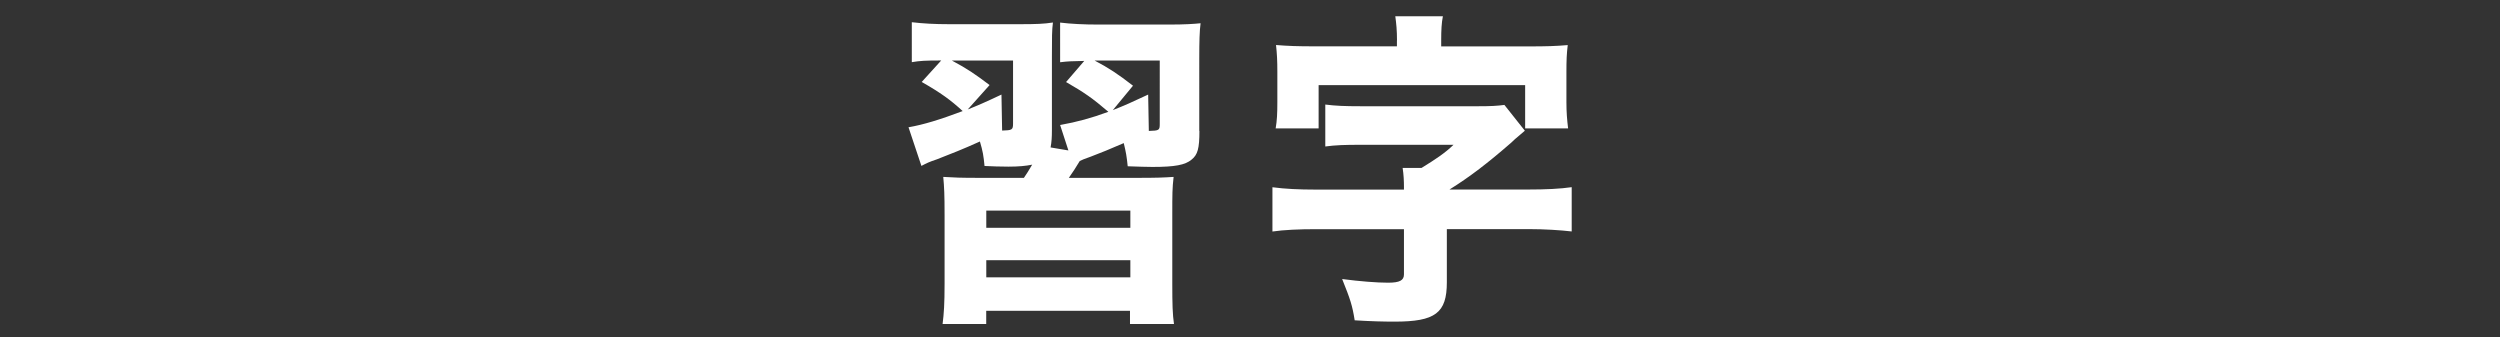 <?xml version="1.0" encoding="utf-8"?>
<!-- Generator: Adobe Illustrator 25.2.3, SVG Export Plug-In . SVG Version: 6.00 Build 0)  -->
<svg version="1.1" id="レイヤー_1" xmlns="http://www.w3.org/2000/svg" xmlns:xlink="http://www.w3.org/1999/xlink" x="0px"
	 y="0px" viewBox="0 0 341 46" style="enable-background:new 0 0 341 46;" xml:space="preserve">
<rect x="0" y="0" width="341" height="46" fill="#333333" stroke="none"/>
<style type="text/css">
	.st0{fill:#FFFFFF;}
</style>
<g>
	<path class="st0" d="M163.6,17.86c0,2.39-0.23,3.25-1.08,3.92c-0.86,0.72-2.25,0.99-5.32,0.99c-0.68,0-2.03-0.04-3.38-0.09
		c-0.14-1.35-0.23-1.89-0.54-3.16c-2.07,0.9-2.97,1.26-4.51,1.85c-0.9,0.32-1.13,0.41-1.49,0.59c-0.63,1.04-0.81,1.31-1.49,2.3h9.29
		c2.75,0,3.61-0.04,5-0.13c-0.18,1.62-0.18,2.25-0.18,5.18v9.38c0,2.84,0.04,4.19,0.23,5.5h-6v-1.8h-19.61v1.8h-5.95
		c0.18-1.44,0.27-2.71,0.27-5.5v-9.33c0-2.84-0.05-3.79-0.18-5.23c1.49,0.09,2.3,0.13,4.96,0.13h6.04c0.41-0.63,0.59-0.86,1.13-1.8
		c-0.9,0.18-1.85,0.27-3.25,0.27c-0.99,0-2.3-0.04-3.25-0.09c-0.14-1.44-0.23-1.98-0.63-3.34c-2.39,1.08-3.79,1.62-5.86,2.43
		c-1.08,0.36-1.35,0.5-2.12,0.9l-1.76-5.27c2.07-0.36,4.28-1.04,7.39-2.21c-1.67-1.53-2.98-2.48-5.59-3.97l2.66-2.93
		c-2.16,0-2.88,0.04-4.01,0.23V3.03c1.58,0.18,3.02,0.27,5.14,0.27h9.47c2.43,0,3.38-0.04,4.64-0.23c-0.14,1.04-0.14,2.07-0.14,4.69
		v10.01c0,0.95-0.04,1.58-0.18,2.34l2.43,0.41l-1.13-3.47c2.3-0.41,4.28-0.95,6.58-1.8c-2.16-1.85-3.25-2.61-5.77-4.06l2.48-2.88
		c-1.76,0.04-2.16,0.04-3.29,0.18V3.08c1.49,0.18,3.2,0.27,5.27,0.27h9.56c2.25,0,3.47-0.09,4.33-0.18
		c-0.14,1.04-0.18,2.48-0.18,4.73V17.86z M132,14.93c1.35-0.54,2.21-0.9,4.6-2.03l0.09,4.91c1.35-0.04,1.49-0.09,1.49-0.95V8.26
		h-8.34c2.12,1.13,3.16,1.85,5.14,3.34L132,14.93z M134.53,31.07h19.65v-2.34h-19.65V31.07z M134.53,37.83h19.65v-2.34h-19.65V37.83
		z M151.79,15.02c1.71-0.68,2.52-1.04,4.82-2.12l0.09,4.96c1.4-0.04,1.49-0.09,1.49-0.95V8.26h-8.88c1.89,0.99,3.2,1.85,5.23,3.43
		L151.79,15.02z"/>
	<path class="st0" d="M191.5,25.48c0-0.77-0.04-1.67-0.18-2.57h2.57c1.98-1.22,3.2-2.03,4.37-3.16h-12.67
		c-2.12,0-3.43,0.04-4.82,0.23v-5.72c1.4,0.18,2.7,0.23,4.82,0.23h16.05c1.76,0,2.57-0.05,3.56-0.18l2.79,3.52
		c-1.49,1.26-1.49,1.26-1.85,1.62c-3.2,2.79-5.68,4.69-8.43,6.4h10.77c2.34,0,4.33-0.09,5.9-0.32v6.04
		c-1.53-0.18-3.74-0.32-5.9-0.32h-11.13v7.26c0,4.19-1.58,5.36-7.12,5.36c-1.53,0-3.16-0.04-5.45-0.18
		c-0.32-2.03-0.59-2.84-1.71-5.63c2.43,0.32,4.73,0.5,6.27,0.5c1.58,0,2.16-0.32,2.16-1.13v-6.17h-12.08
		c-2.16,0-4.33,0.09-5.86,0.32v-6.04c1.71,0.23,3.65,0.32,5.86,0.32h12.08V25.48z M190.55,5.51c0-1.35-0.09-2.25-0.23-3.29h6.49
		c-0.18,0.9-0.23,1.89-0.23,3.25v0.86h11.94c2.43,0,3.65-0.04,5.32-0.18c-0.14,1.17-0.18,2.03-0.18,3.65v4.15
		c0,1.35,0.09,2.43,0.23,3.56h-5.86v-5.9h-28.17v5.9h-5.86c0.18-1.04,0.23-2.03,0.23-3.56V9.79c0-1.53-0.05-2.43-0.18-3.65
		c1.62,0.13,2.88,0.18,5.27,0.18h11.22V5.51z"/>
</g>
</svg>
